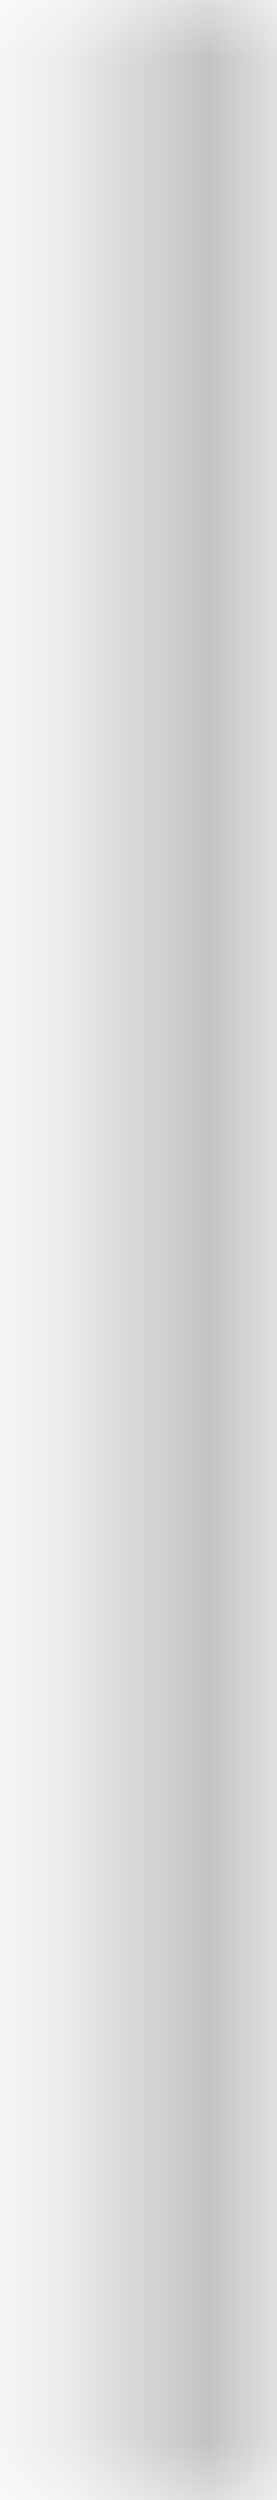 <svg width="2" height="18" viewBox="0 0 2 18" fill="none" xmlns="http://www.w3.org/2000/svg">
<mask id="path-1-inside-1_132_2010" fill="white">
<path d="M0.75 0H1.75V18H0.75V0Z"/>
</mask>
<path d="M0.75 0V-1H-0.25V0H0.75ZM1.75 0H2.75V-1H1.75V0ZM1.75 18V19H2.75V18H1.75ZM0.75 18H-0.25V19H0.75V18ZM0.75 0V1H1.75V0V-1H0.75V0ZM1.75 0H0.75V18H1.75H2.75V0H1.75ZM1.75 18V17H0.75V18V19H1.75V18ZM0.75 18H1.75V0H0.75H-0.25V18H0.75Z" fill="#AFAFAF" mask="url(#path-1-inside-1_132_2010)"/>
</svg>
